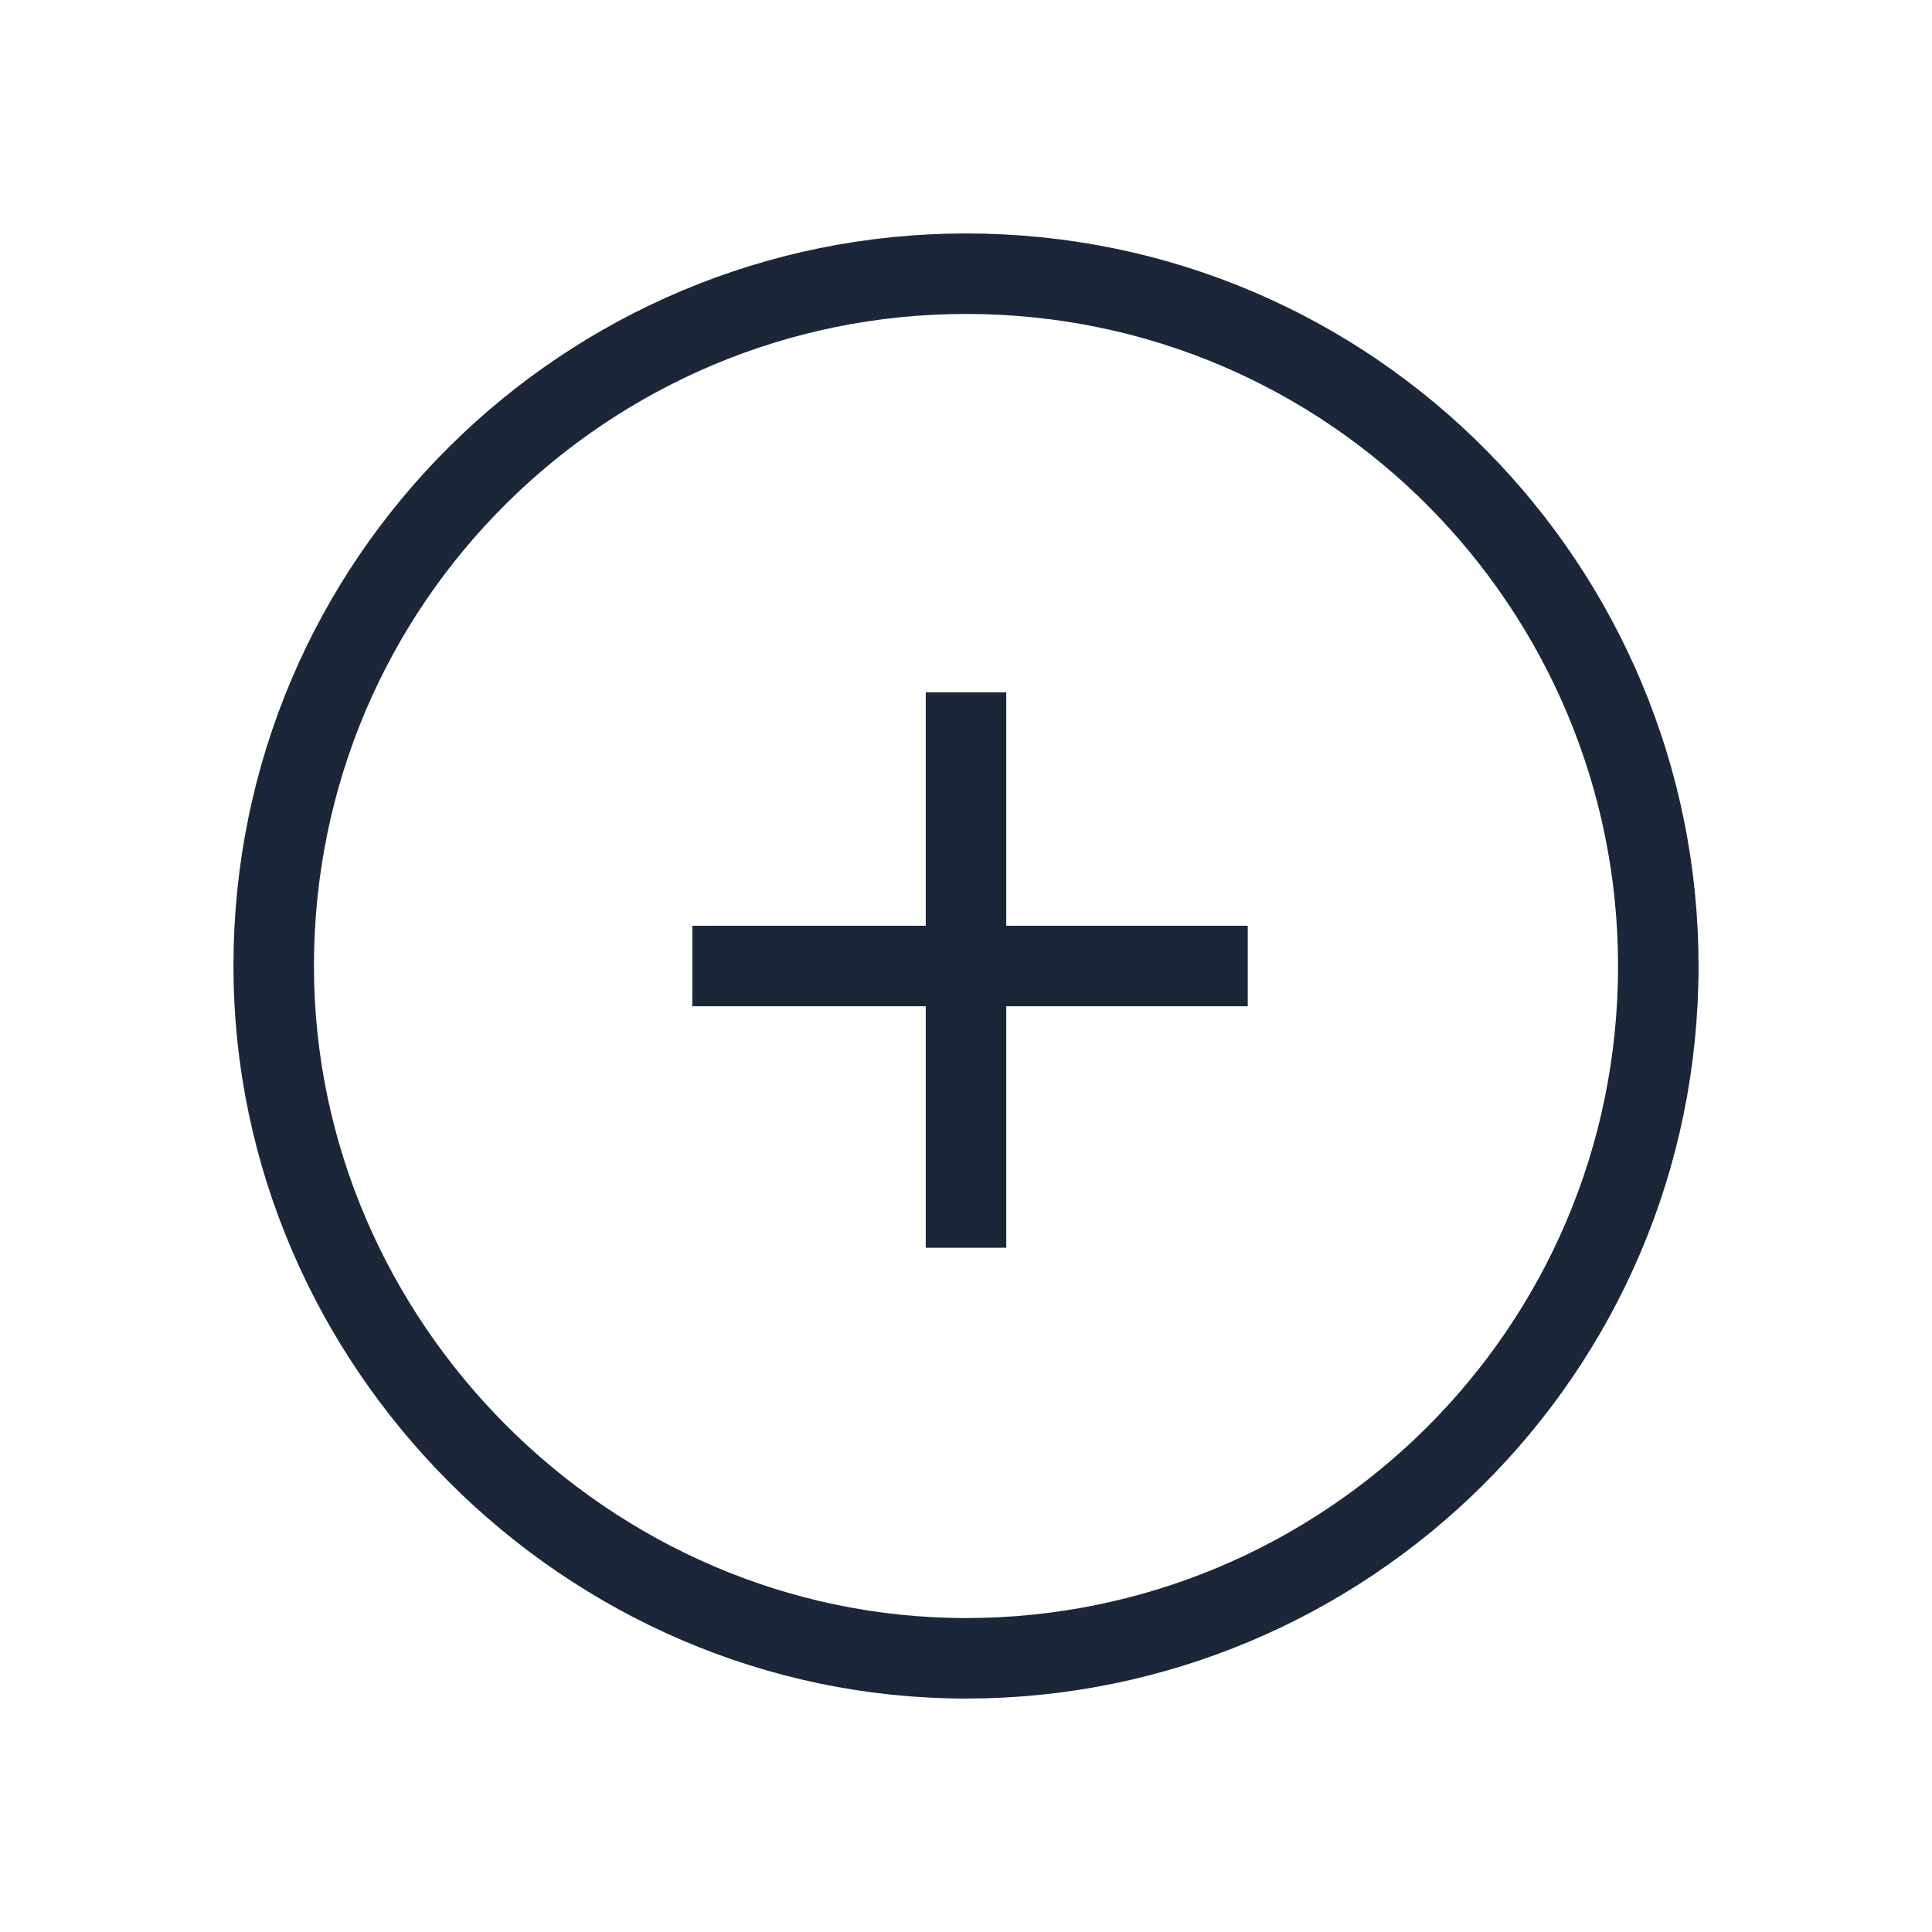 <svg xmlns="http://www.w3.org/2000/svg" xmlns:xlink="http://www.w3.org/1999/xlink" id="Layer_1" x="0px" y="0px" viewBox="0 0 24 24" style="enable-background:new 0 0 24 24;" xml:space="preserve"><style type="text/css">	.st0{fill:none;stroke:#1B2638;stroke-miterlimit:10;}</style><path class="st0" d="M12,20.6c4.7,0,8.6-3.8,8.6-8.6c0-4.7-3.8-8.6-8.6-8.6c-4.7,0-8.6,3.8-8.6,8.6C3.4,16.7,7.3,20.6,12,20.6z"></path><path class="st0" d="M12,8.6v6.9"></path><path class="st0" d="M8.6,12h6.9"></path></svg>